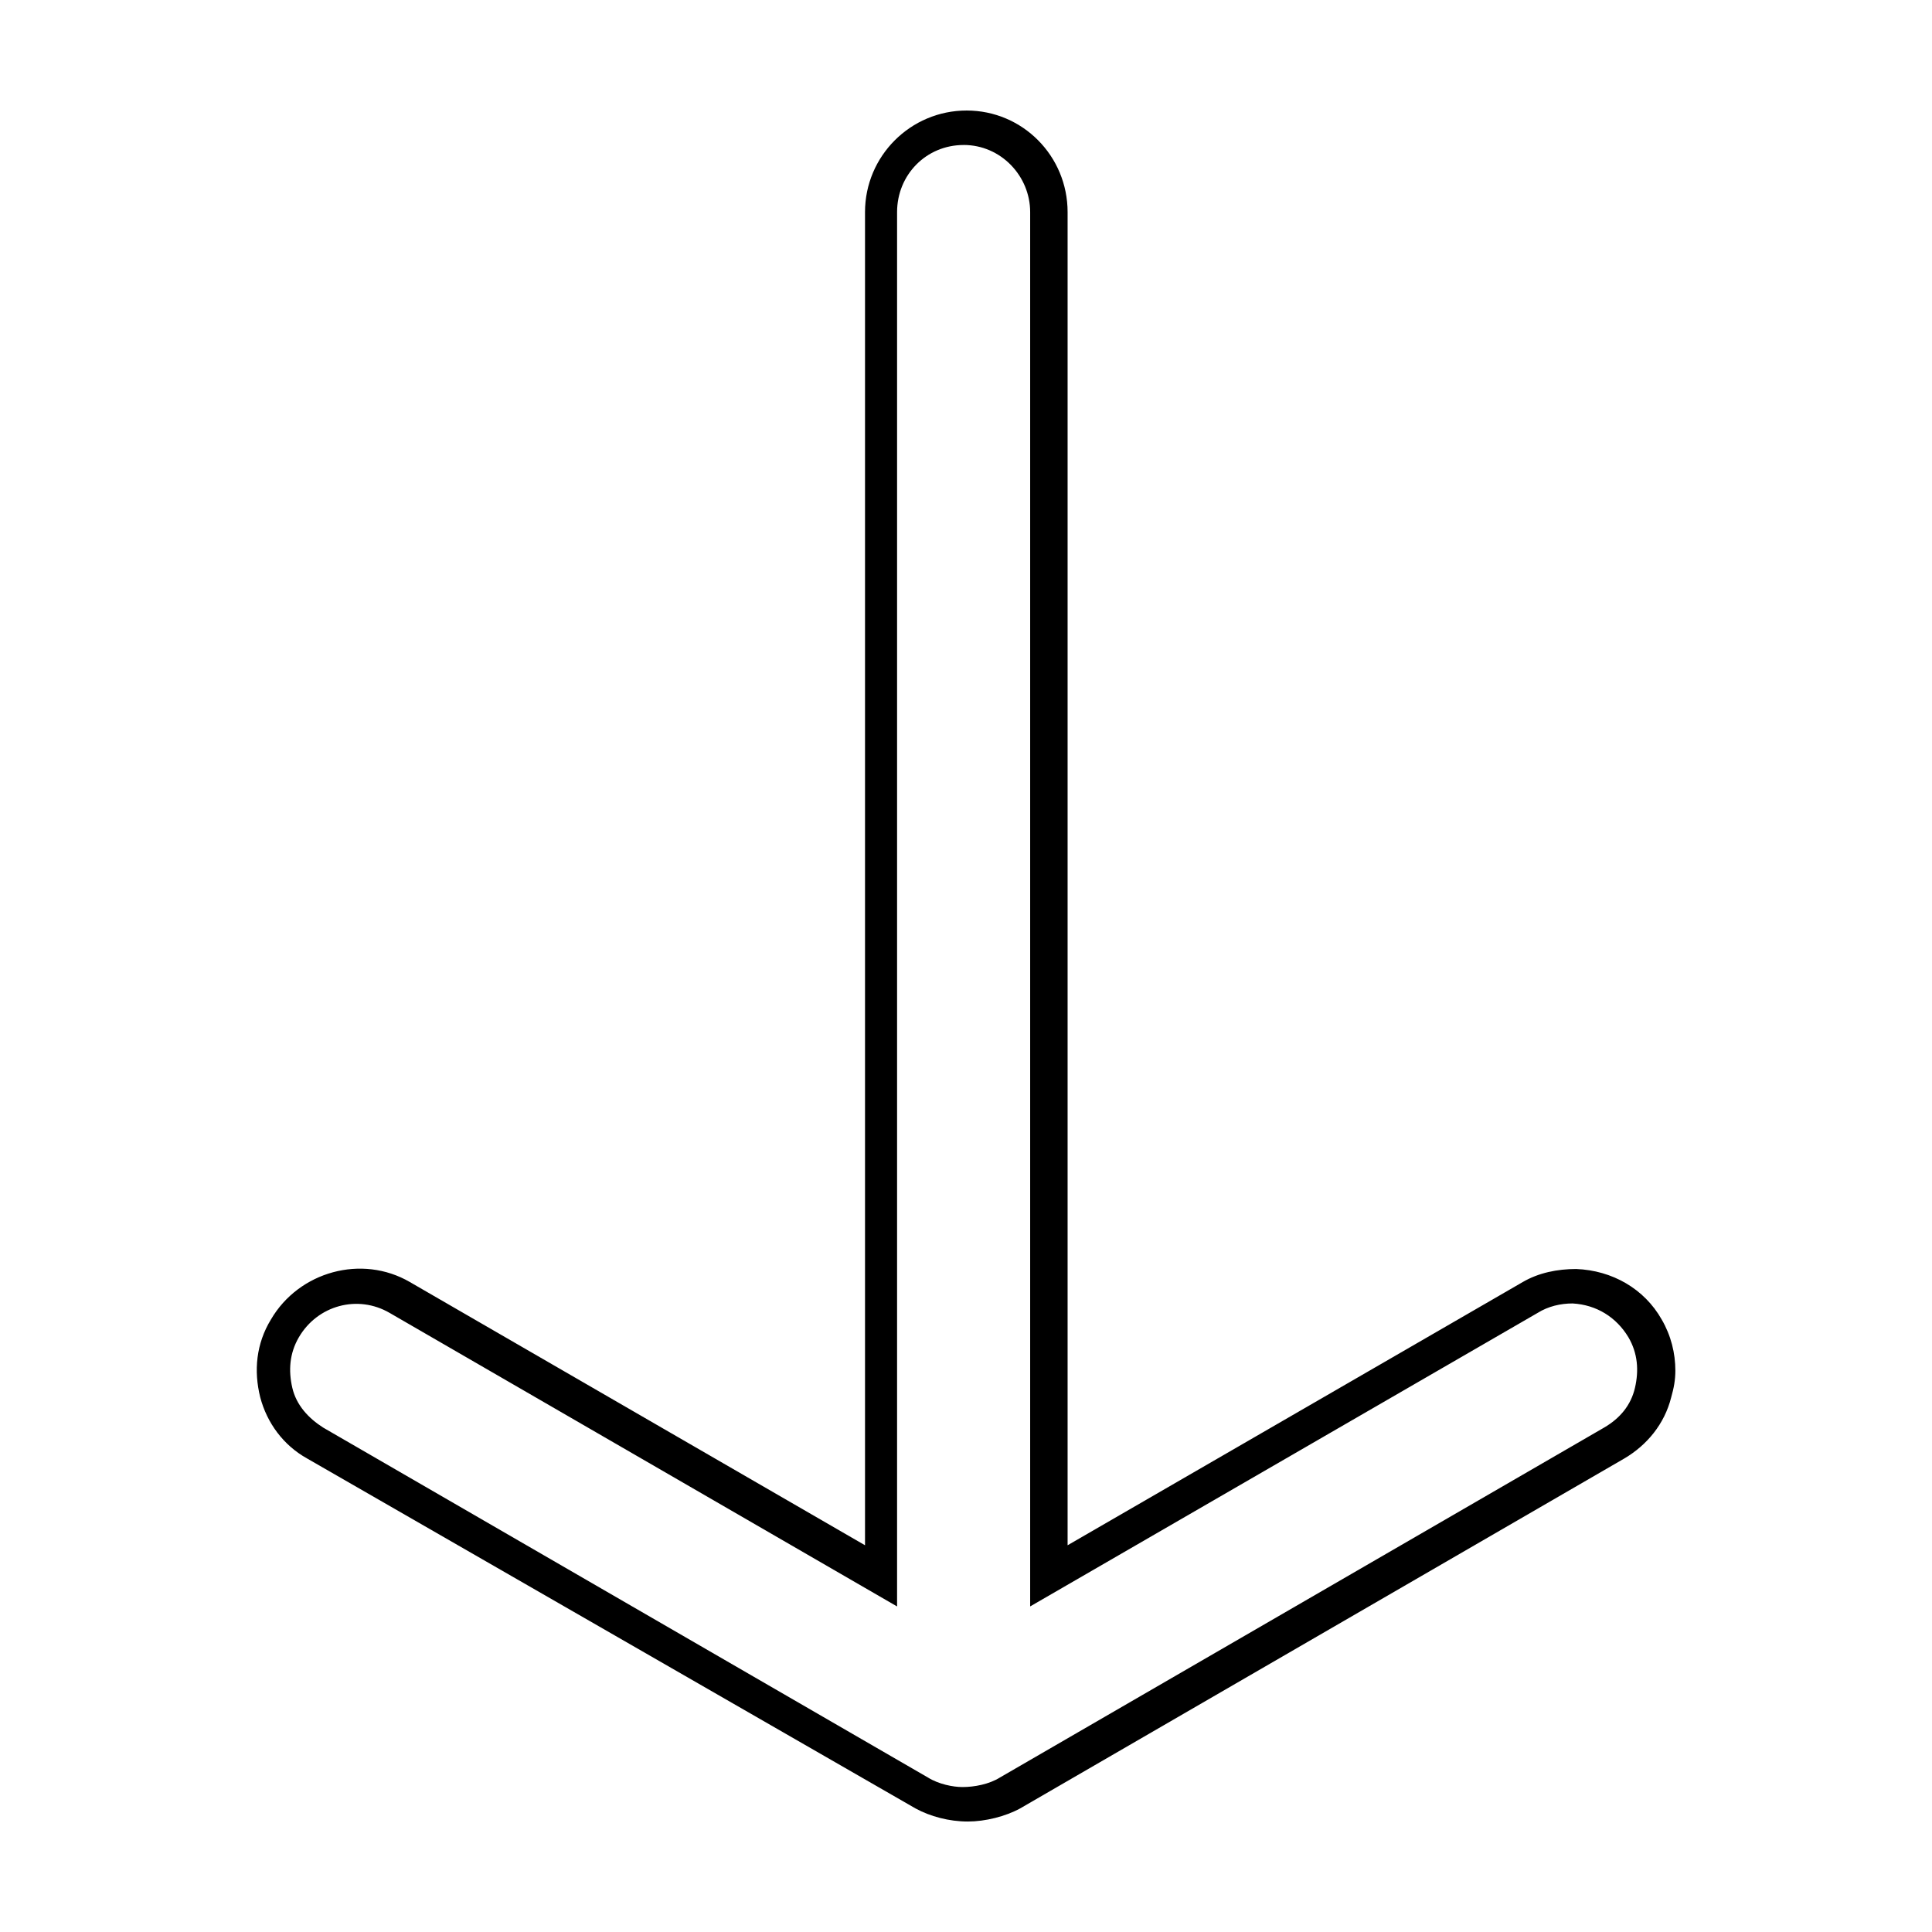<?xml version="1.0" encoding="UTF-8"?>
<!-- Uploaded to: SVG Repo, www.svgrepo.com, Generator: SVG Repo Mixer Tools -->
<svg fill="#000000" width="800px" height="800px" version="1.1" viewBox="144 144 512 512" xmlns="http://www.w3.org/2000/svg">
 <path d="m400.16 173.29c-14.855 0-26.922 12.066-26.922 26.922v353.3l-120.6-69.746c-12.734-7.426-29.414-2.812-36.84 9.918-3.891 6.367-4.602 13.551-2.832 20.625 1.77 6.719 6.07 12.68 12.438 16.215l161.22 92.734c3.891 2.121 8.902 3.465 13.855 3.465 4.598 0 9.965-1.34 13.855-3.465l160.11-92.734c6.012-3.535 10.668-9.145 12.438-16.215 0.707-2.477 1.102-4.609 1.102-7.086 0-4.598-1.145-9.297-3.621-13.539-4.598-8.137-13.121-13.027-22.672-13.383-4.953 0-9.926 0.988-14.168 3.465l-120.6 69.746v-353.3c0-14.855-11.91-26.922-26.766-26.922zm-0.789 9.129c9.902 0 17.633 8.242 17.633 17.789v369.51l134.46-77.77c2.828-1.77 6.106-2.519 9.289-2.519 6.367 0.355 11.617 3.668 14.801 8.973 2.477 4.246 2.793 8.785 1.73 13.383s-3.941 8.074-8.188 10.547l-160.12 92.734c-2.828 1.77-6.734 2.519-9.918 2.519-2.477 0-6.301-0.75-9.133-2.519l-160.27-92.734c-3.891-2.477-7.125-5.949-8.188-10.547s-0.742-9.137 1.73-13.383c4.953-8.488 15.602-11.406 24.09-6.453l134.45 77.777v-369.51c0-9.902 7.731-17.789 17.633-17.789z"/>
</svg>